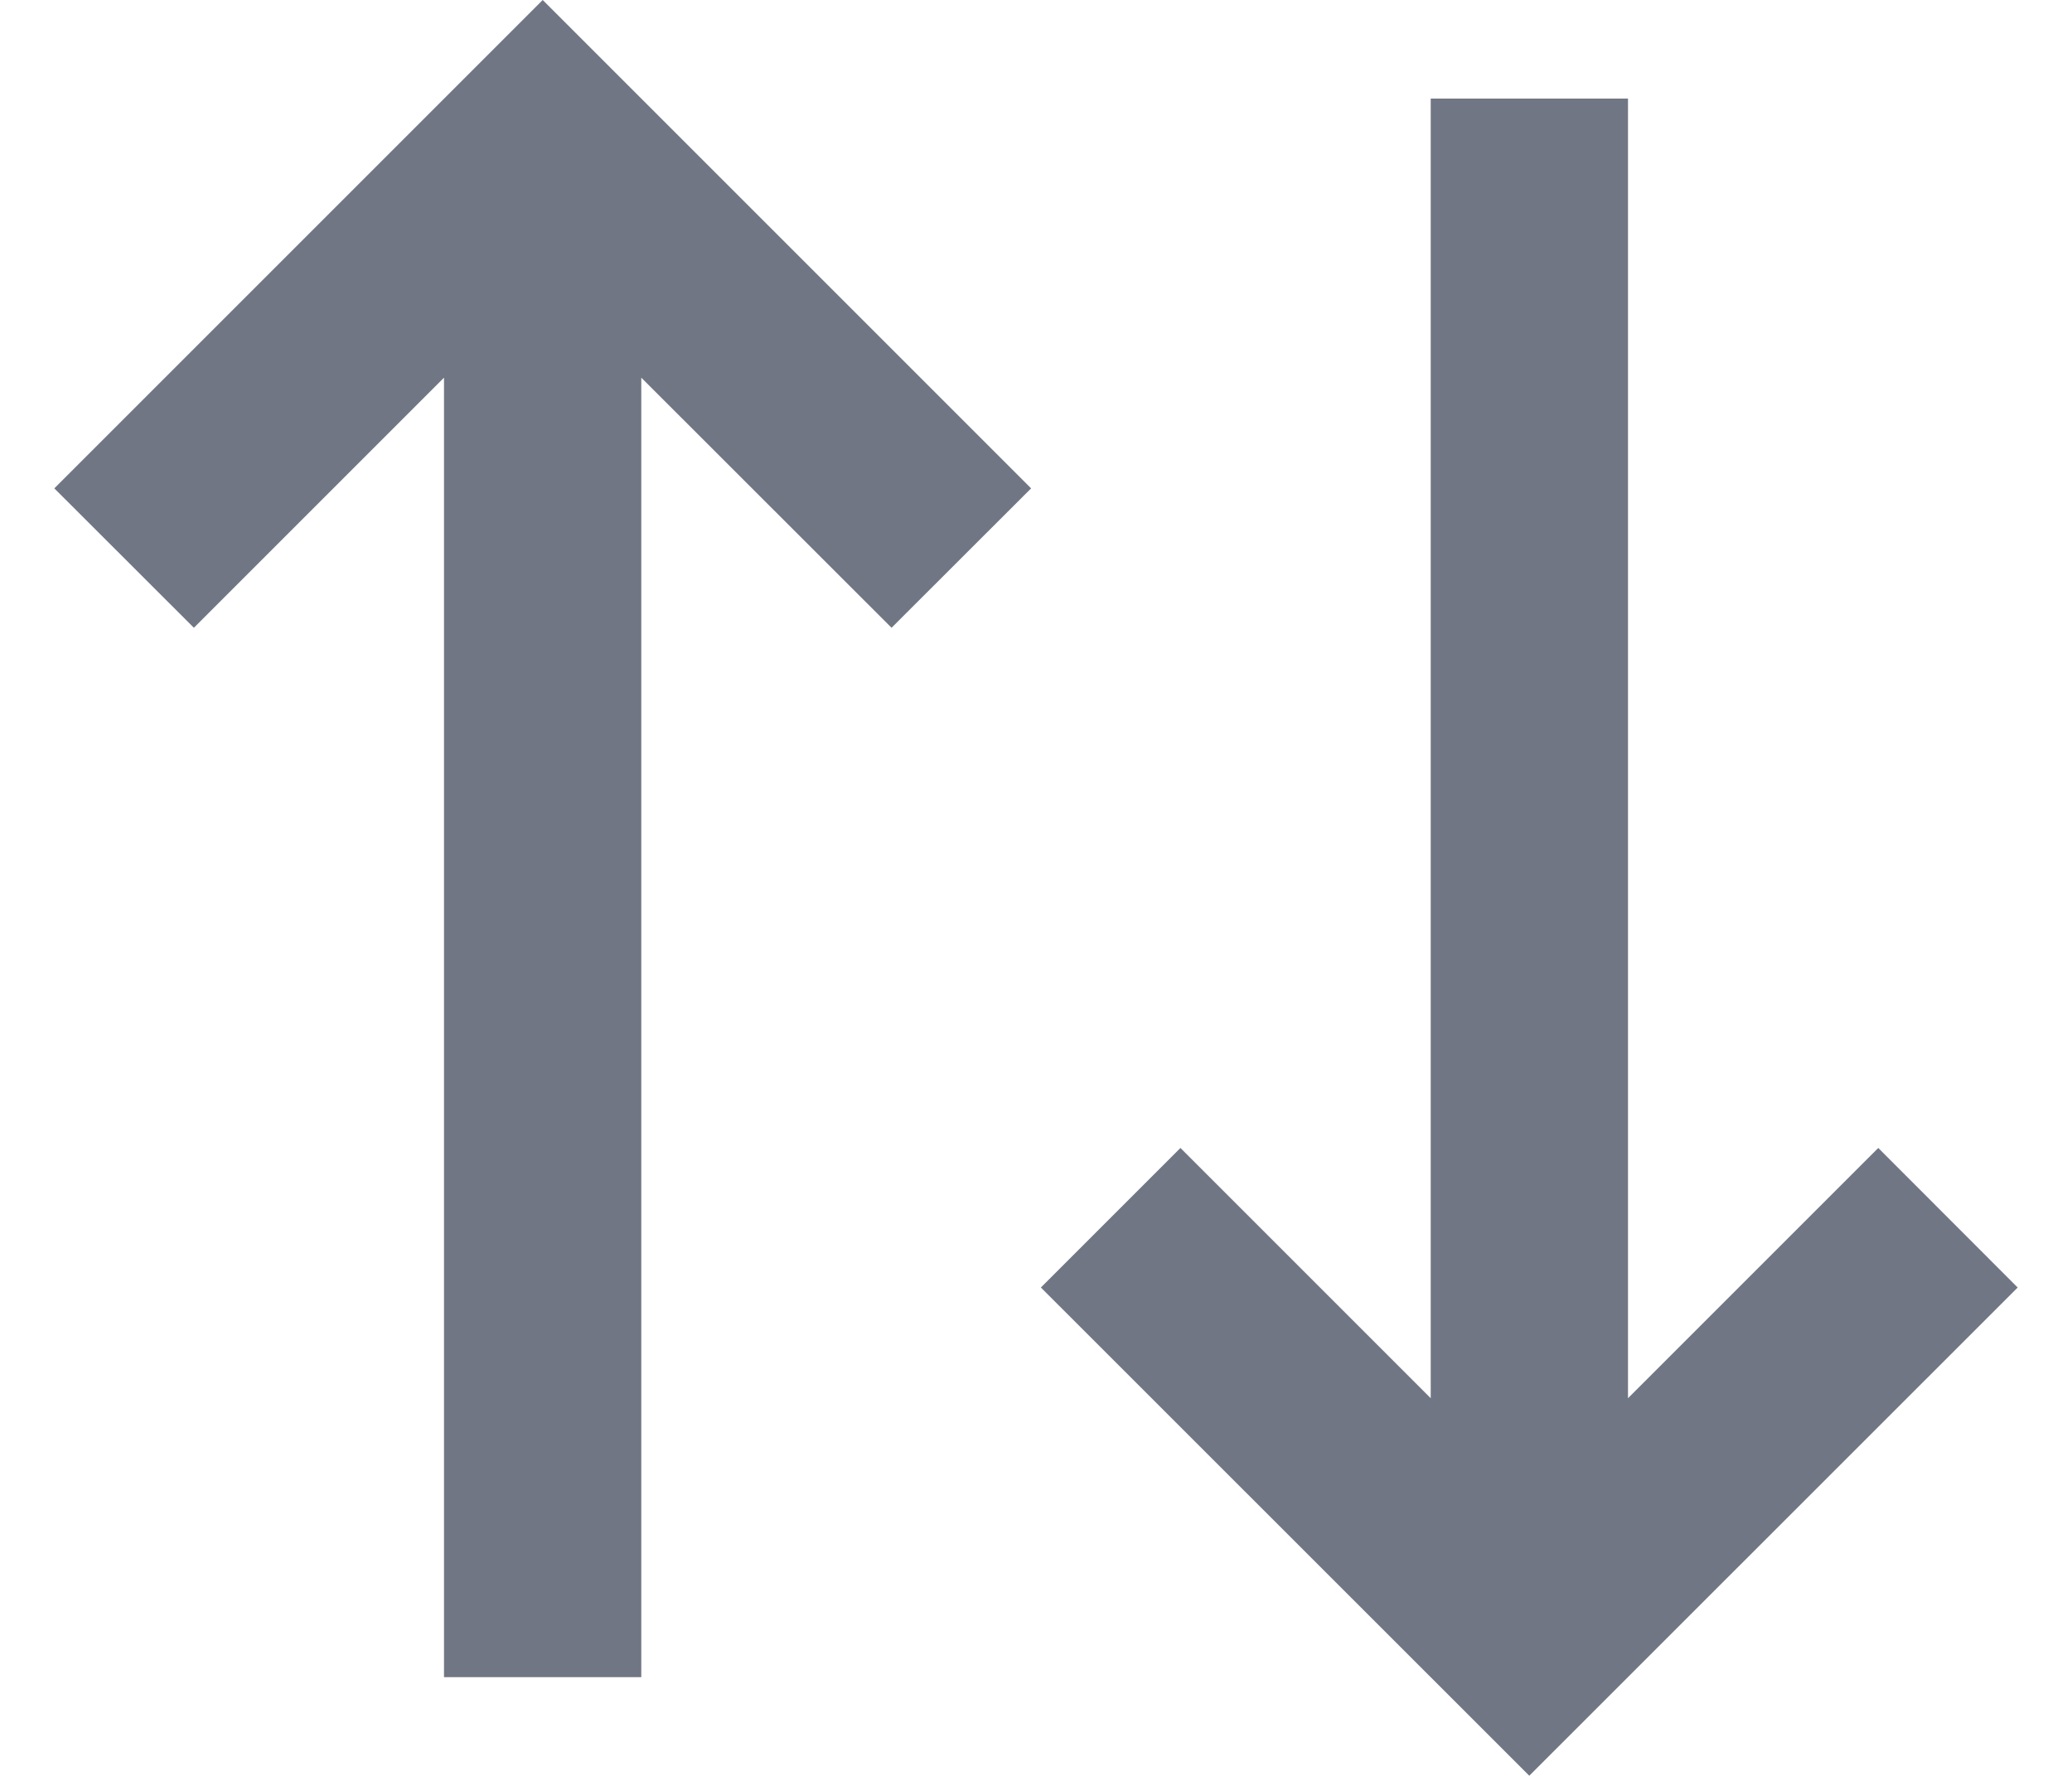 <svg width="14" height="12" viewBox="0 0 14 12" fill="none" xmlns="http://www.w3.org/2000/svg">
<path d="M6.967 3.3L6.024 4.242L4.333 2.552V11.333H3V2.552L1.31 4.242L0.367 3.3L3.667 -0L6.967 3.3ZM13.633 8.7L10.333 11.999L7.033 8.7L7.976 7.757L9.667 9.448L9.667 0.666H11V9.448L12.691 7.757L13.633 8.7Z" fill="#717684"/>
</svg>
